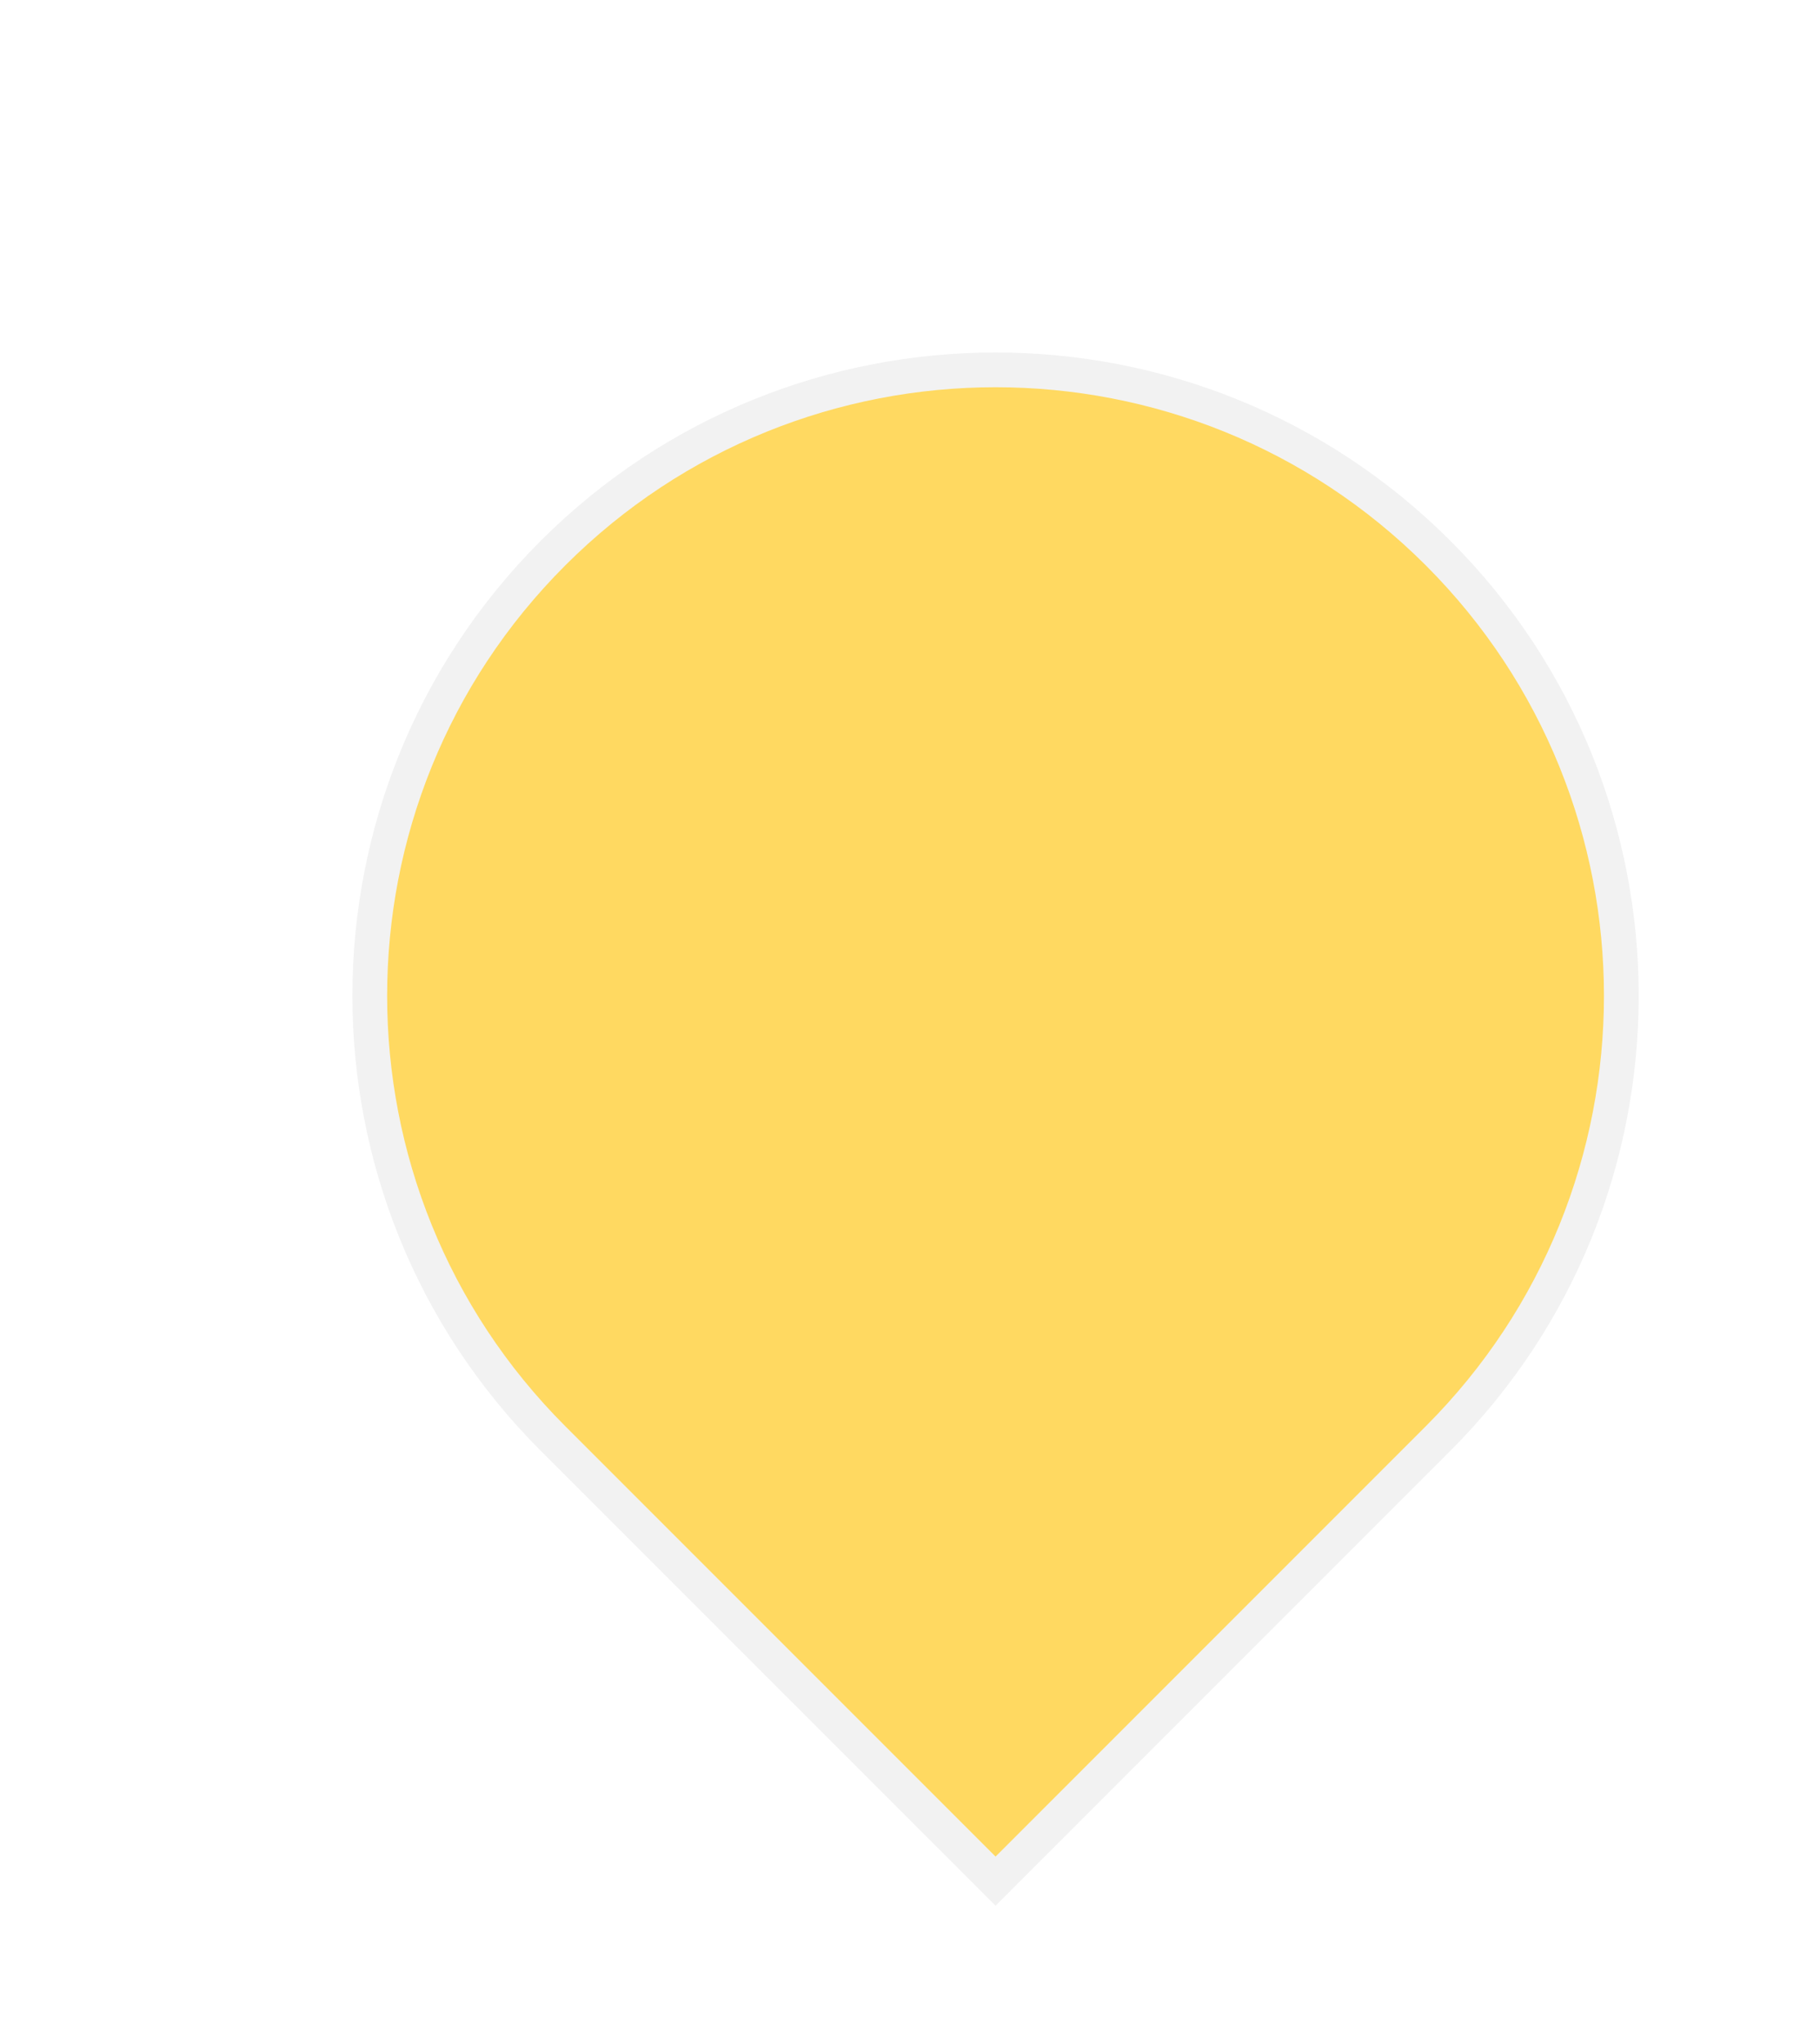 <?xml version="1.0" encoding="UTF-8"?> <svg xmlns="http://www.w3.org/2000/svg" width="106" height="119" viewBox="0 0 106 119" fill="none"><g filter="url(#filter0_d_2219_281)"><path d="M78.758 27.209C92.985 41.436 92.986 64.533 78.758 78.76L52.983 104.536L27.207 78.76C12.98 64.533 12.98 41.436 27.207 27.209C41.434 12.982 64.531 12.982 78.758 27.209Z" fill="#FFD961"></path><path d="M78.043 78.043C91.875 64.211 91.875 41.754 78.043 27.922C64.211 14.09 41.754 14.09 27.922 27.922C14.09 41.754 14.09 64.211 27.922 78.043L52.983 103.104L78.043 78.043ZM52.983 105.965L26.491 79.474C11.869 64.852 11.869 41.113 26.491 26.491C41.113 11.869 64.852 11.869 79.474 26.491C94.096 41.113 94.096 64.852 79.474 79.474L52.983 105.965Z" fill="#F2F2F2"></path></g><defs><filter id="filter0_d_2219_281" x="12.525" y="12.525" width="90.916" height="106.44" filterUnits="userSpaceOnUse" color-interpolation-filters="sRGB"><feFlood flood-opacity="0" result="BackgroundImageFix"></feFlood><feColorMatrix in="SourceAlpha" type="matrix" values="0 0 0 0 0 0 0 0 0 0 0 0 0 0 0 0 0 0 127 0" result="hardAlpha"></feColorMatrix><feOffset dx="5" dy="5"></feOffset><feGaussianBlur stdDeviation="4"></feGaussianBlur><feComposite in2="hardAlpha" operator="out"></feComposite><feColorMatrix type="matrix" values="0 0 0 0 0.471 0 0 0 0 0.375 0 0 0 0 0.072 0 0 0 0.78 0"></feColorMatrix><feBlend mode="normal" in2="BackgroundImageFix" result="effect1_dropShadow_2219_281"></feBlend><feBlend mode="normal" in="SourceGraphic" in2="effect1_dropShadow_2219_281" result="shape"></feBlend></filter></defs></svg> 